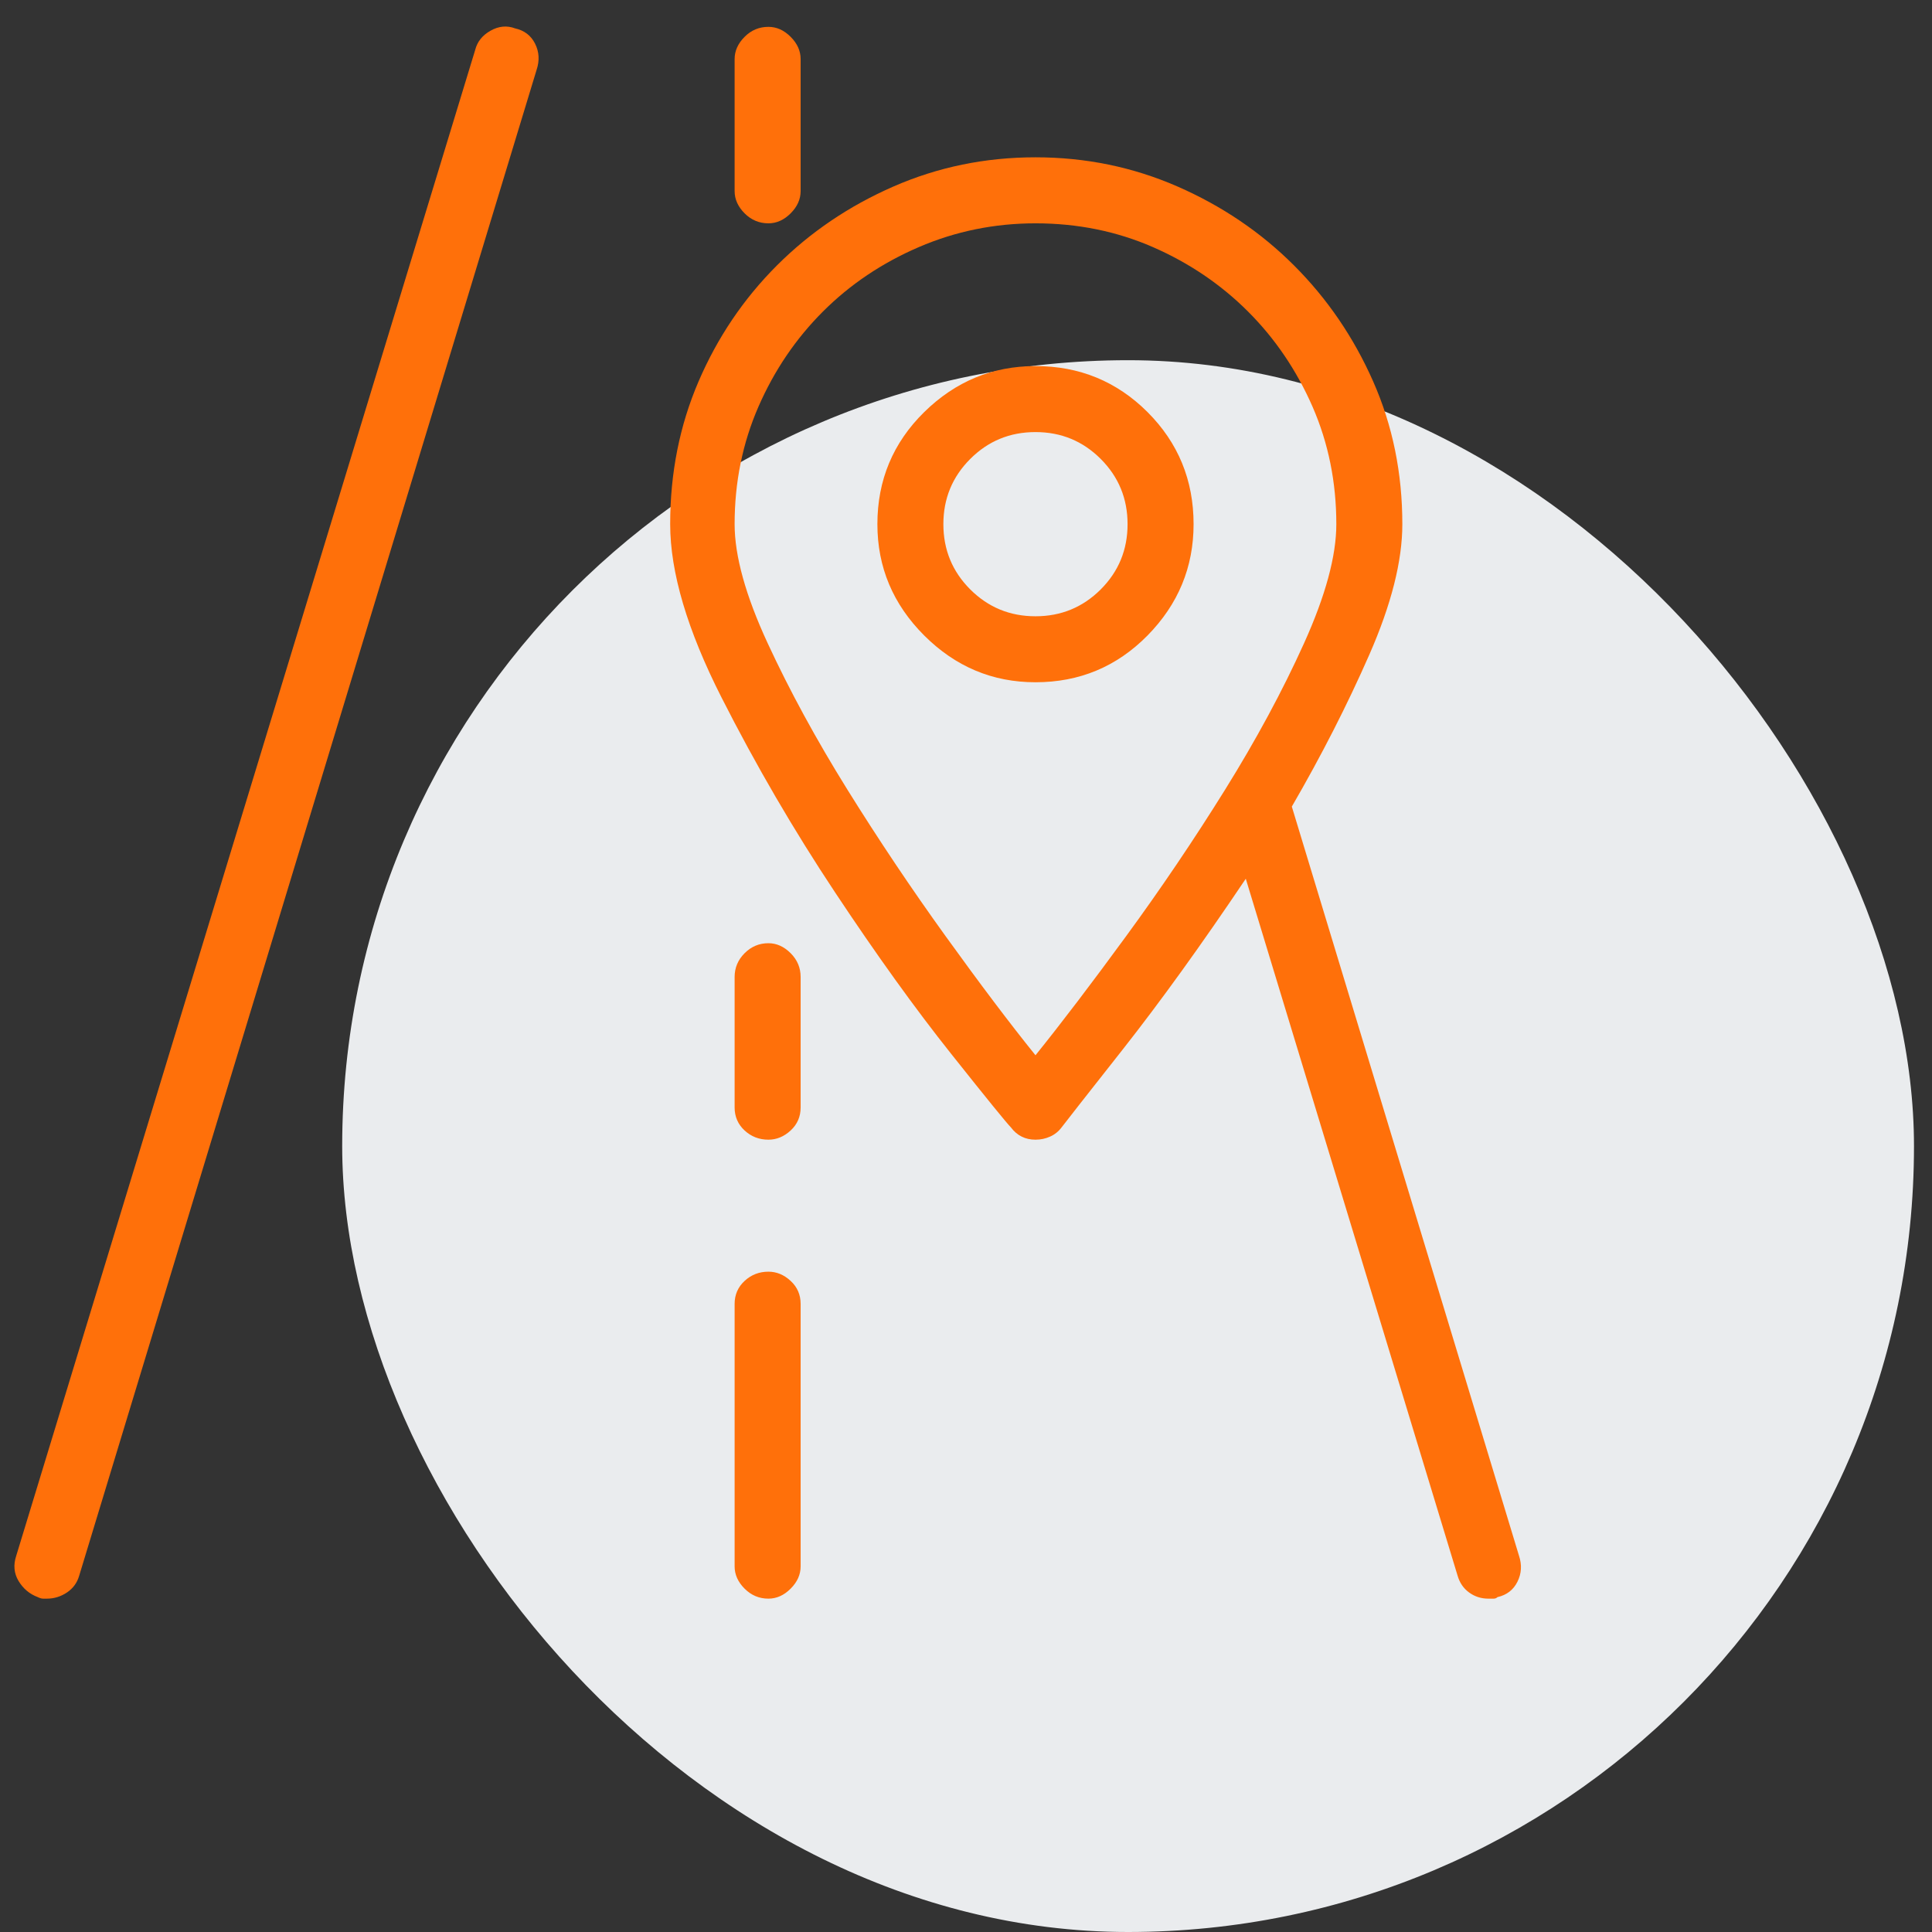 <?xml version="1.0" encoding="UTF-8"?> <svg xmlns="http://www.w3.org/2000/svg" width="59" height="59" viewBox="0 0 59 59" fill="none"><rect x="0" y="0" width="59" height="59" fill="#333333" stroke="none"/><rect x="10.45" y="11" width="48" height="48" rx="24" fill="#EAECEE"></rect><path d="M15.731 0.867C15.481 0.773 15.231 0.796 14.981 0.937C14.731 1.078 14.575 1.273 14.512 1.523L0.497 47.507C0.403 47.789 0.426 48.046 0.567 48.281C0.708 48.515 0.903 48.679 1.153 48.773C1.216 48.804 1.27 48.82 1.317 48.82C1.364 48.82 1.403 48.82 1.434 48.82C1.653 48.82 1.856 48.757 2.044 48.632C2.231 48.507 2.356 48.335 2.419 48.117L16.387 2.132C16.481 1.851 16.466 1.585 16.341 1.335C16.216 1.085 16.012 0.929 15.731 0.867ZM46.387 47.507L39.45 24.632C40.356 23.07 41.145 21.523 41.817 19.992C42.489 18.46 42.825 17.132 42.825 16.007C42.825 14.445 42.528 12.992 41.934 11.648C41.34 10.304 40.536 9.125 39.52 8.109C38.505 7.093 37.317 6.289 35.958 5.695C34.598 5.101 33.153 4.804 31.622 4.804C30.09 4.804 28.645 5.101 27.286 5.695C25.927 6.289 24.739 7.093 23.723 8.109C22.708 9.125 21.911 10.304 21.333 11.648C20.755 12.992 20.466 14.445 20.466 16.007C20.466 17.476 20.989 19.242 22.036 21.304C23.083 23.367 24.239 25.351 25.505 27.257C26.77 29.164 27.95 30.804 29.044 32.179C30.137 33.554 30.747 34.304 30.872 34.429C30.965 34.554 31.075 34.648 31.2 34.71C31.325 34.773 31.465 34.804 31.622 34.804C31.778 34.804 31.927 34.773 32.067 34.71C32.208 34.648 32.325 34.554 32.419 34.429C32.512 34.304 33.137 33.507 34.294 32.039C35.45 30.57 36.7 28.835 38.044 26.835L44.512 48.117C44.575 48.335 44.692 48.507 44.864 48.632C45.036 48.757 45.231 48.82 45.45 48.82C45.512 48.82 45.567 48.82 45.614 48.82C45.661 48.82 45.7 48.804 45.731 48.773C46.012 48.71 46.215 48.554 46.34 48.304C46.465 48.054 46.481 47.789 46.387 47.507ZM31.622 32.226C30.84 31.257 29.927 30.046 28.88 28.593C27.833 27.14 26.833 25.648 25.88 24.117C24.927 22.585 24.114 21.093 23.442 19.64C22.77 18.187 22.434 16.976 22.434 16.007C22.434 14.726 22.677 13.531 23.161 12.421C23.645 11.312 24.302 10.343 25.13 9.515C25.958 8.687 26.934 8.031 28.059 7.546C29.184 7.062 30.372 6.82 31.622 6.82C32.903 6.82 34.098 7.062 35.208 7.546C36.317 8.031 37.286 8.687 38.114 9.515C38.942 10.343 39.598 11.312 40.083 12.421C40.567 13.531 40.809 14.726 40.809 16.007C40.809 16.976 40.481 18.187 39.825 19.64C39.169 21.093 38.364 22.585 37.411 24.117C36.458 25.648 35.45 27.14 34.387 28.593C33.325 30.046 32.403 31.257 31.622 32.226ZM23.466 38.835C23.184 38.835 22.942 38.929 22.739 39.117C22.536 39.304 22.434 39.539 22.434 39.82V47.835C22.434 48.085 22.536 48.312 22.739 48.515C22.942 48.718 23.184 48.82 23.466 48.82C23.716 48.82 23.942 48.718 24.145 48.515C24.348 48.312 24.45 48.085 24.45 47.835V39.82C24.45 39.539 24.348 39.304 24.145 39.117C23.942 38.929 23.716 38.835 23.466 38.835ZM23.466 28.804C23.184 28.804 22.942 28.906 22.739 29.109C22.536 29.312 22.434 29.554 22.434 29.835V33.82C22.434 34.101 22.536 34.335 22.739 34.523C22.942 34.71 23.184 34.804 23.466 34.804C23.716 34.804 23.942 34.71 24.145 34.523C24.348 34.335 24.45 34.101 24.45 33.82V29.835C24.45 29.554 24.348 29.312 24.145 29.109C23.942 28.906 23.716 28.804 23.466 28.804ZM23.466 6.82C23.716 6.82 23.942 6.718 24.145 6.515C24.348 6.312 24.45 6.085 24.45 5.835V1.804C24.45 1.554 24.348 1.328 24.145 1.125C23.942 0.921 23.716 0.82 23.466 0.82C23.184 0.82 22.942 0.921 22.739 1.125C22.536 1.328 22.434 1.554 22.434 1.804V5.835C22.434 6.085 22.536 6.312 22.739 6.515C22.942 6.718 23.184 6.82 23.466 6.82ZM31.622 11.179C30.309 11.179 29.177 11.648 28.223 12.585C27.27 13.523 26.794 14.664 26.794 16.007C26.794 17.32 27.27 18.453 28.223 19.406C29.177 20.359 30.309 20.835 31.622 20.835C32.965 20.835 34.106 20.359 35.044 19.406C35.981 18.453 36.45 17.32 36.45 16.007C36.45 14.664 35.981 13.523 35.044 12.585C34.106 11.648 32.965 11.179 31.622 11.179ZM31.622 18.82C30.84 18.82 30.177 18.546 29.63 18C29.083 17.453 28.809 16.789 28.809 16.007C28.809 15.226 29.083 14.562 29.63 14.015C30.177 13.468 30.84 13.195 31.622 13.195C32.403 13.195 33.067 13.468 33.614 14.015C34.161 14.562 34.434 15.226 34.434 16.007C34.434 16.789 34.161 17.453 33.614 18C33.067 18.546 32.403 18.82 31.622 18.82Z" fill="#FF700A"></path></svg> 